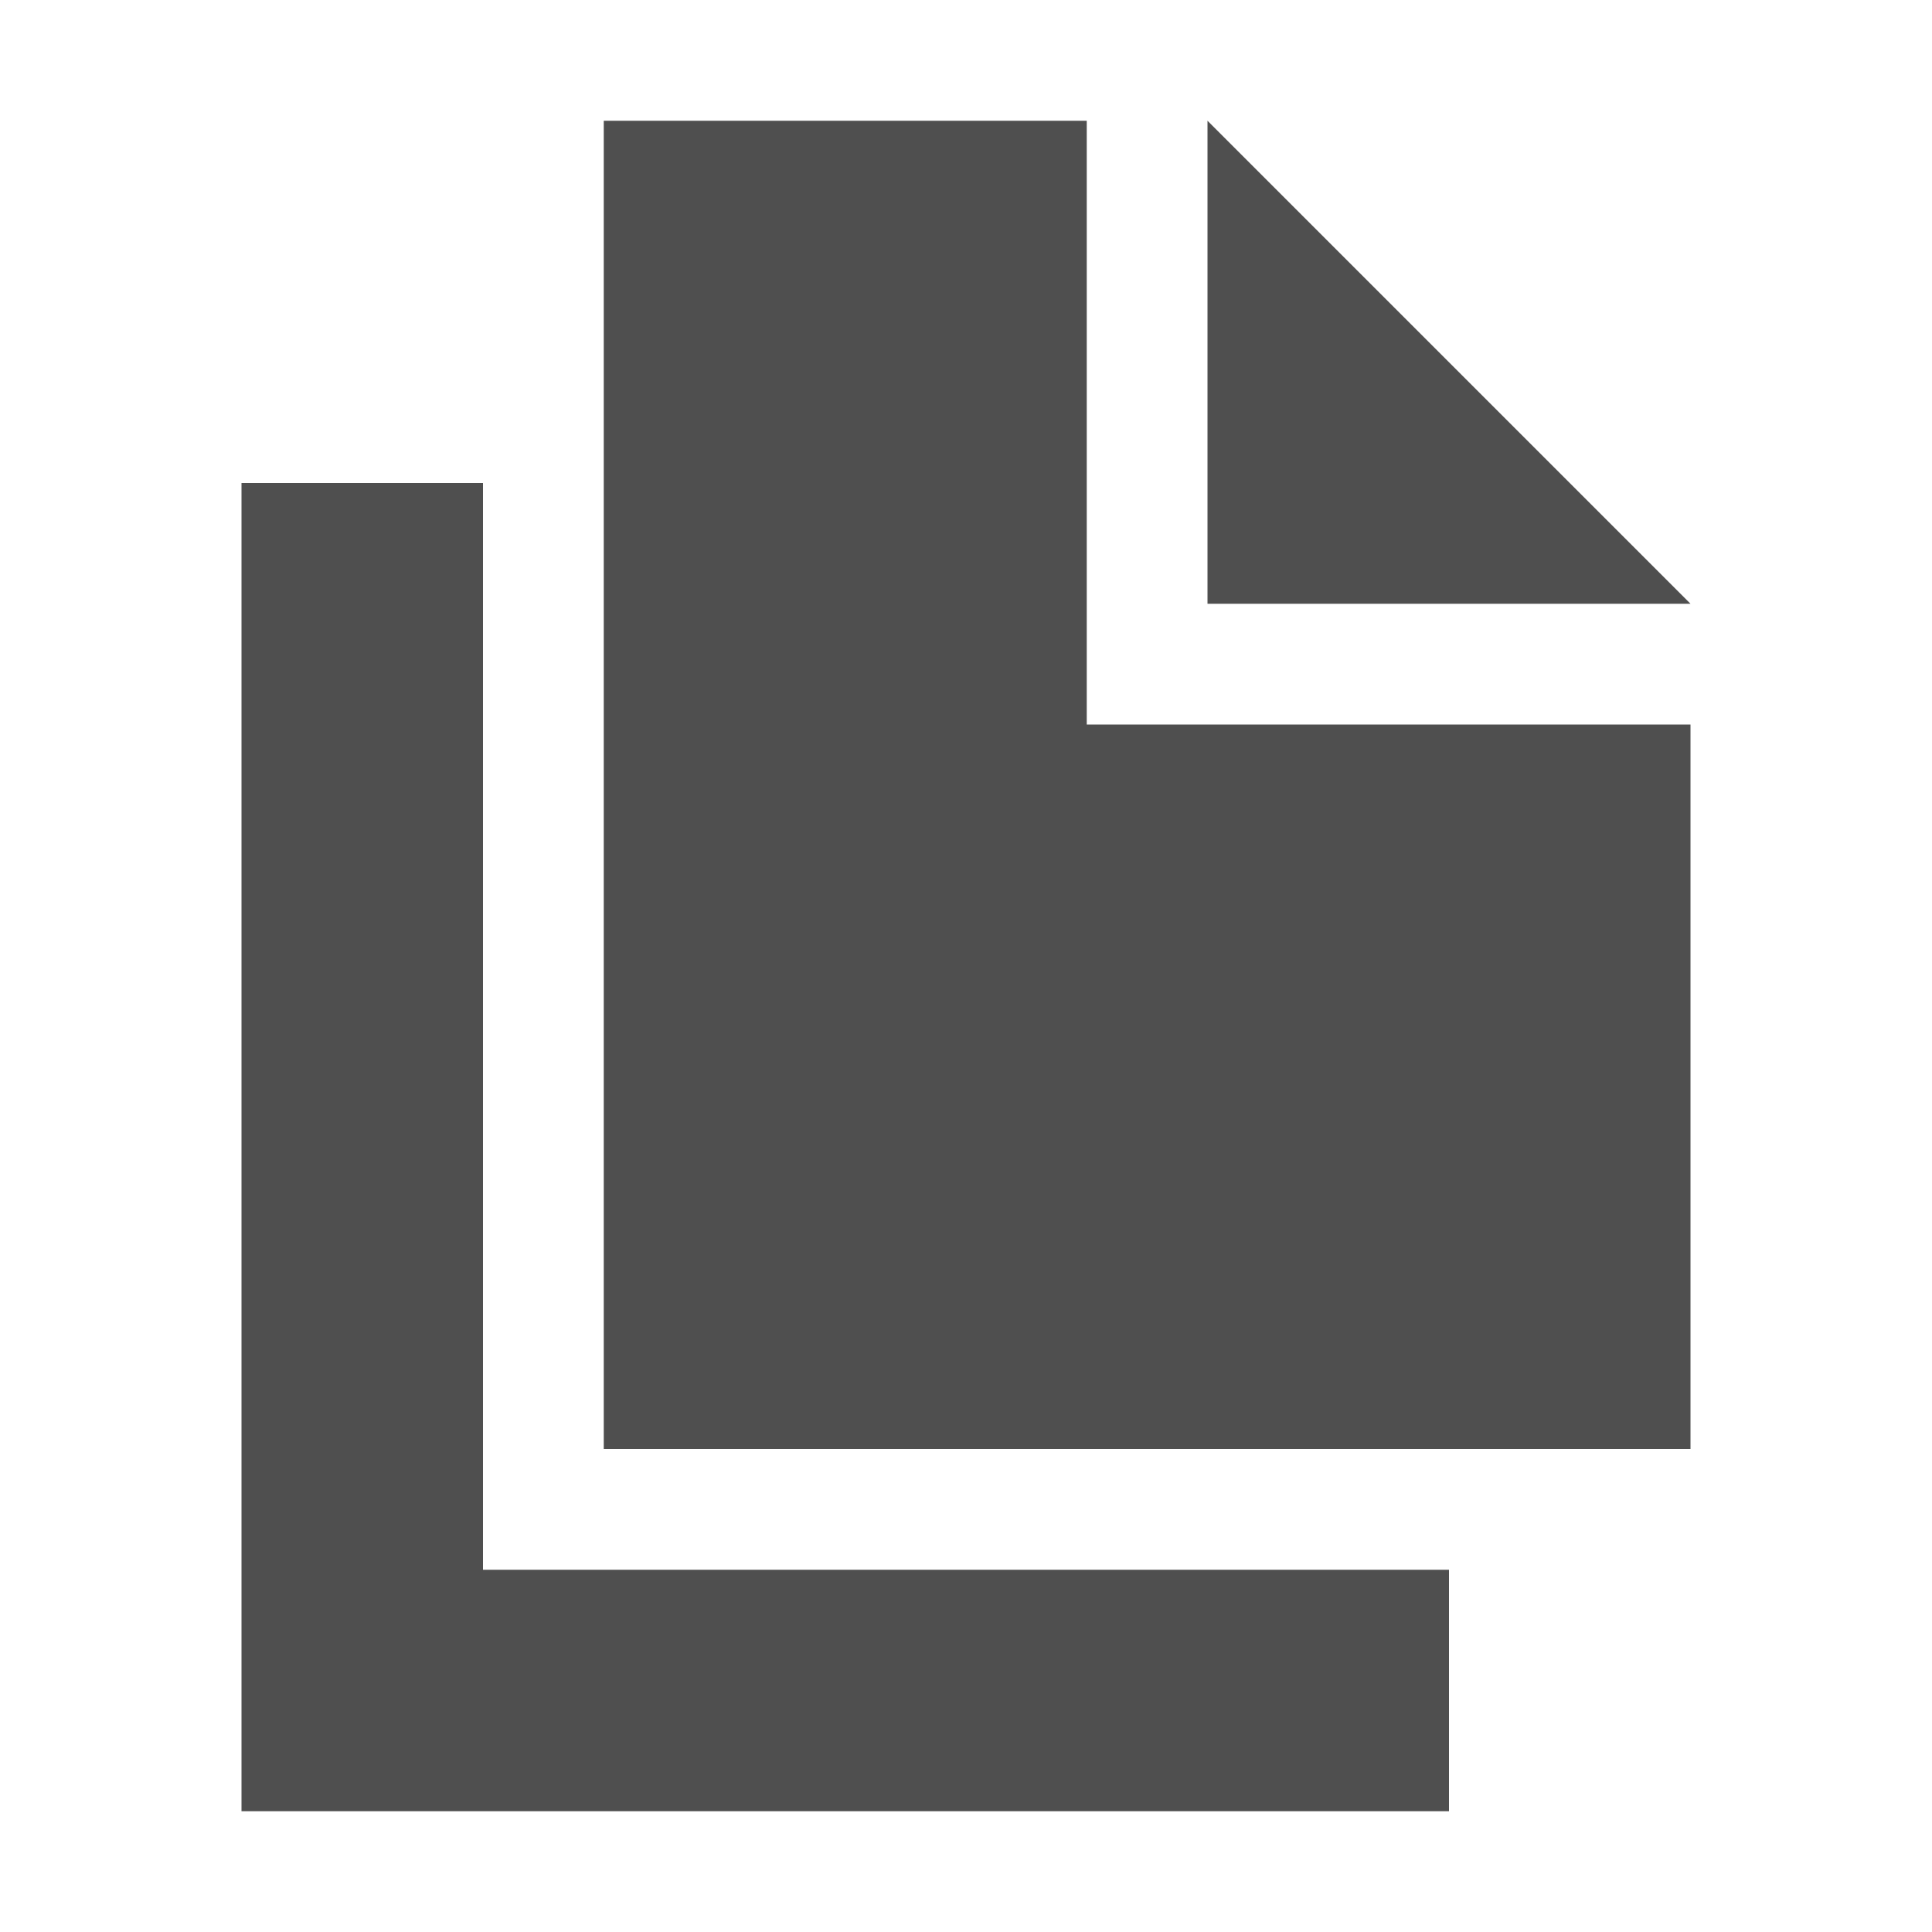 <svg width="16" height="16" version="1.1" viewBox="0 0 16 16" xmlns="http://www.w3.org/2000/svg">
<g transform="translate(0 -1036.4)">
<path transform="translate(0 1036.4)" d="m5 1v11h9v-6h-5v-5h-4zm5 0v4h4l-4-4zm-8 3v11h2 8v-2h-8v-9h-2z" fill="#4f4f4f"/>
</g>
</svg>
